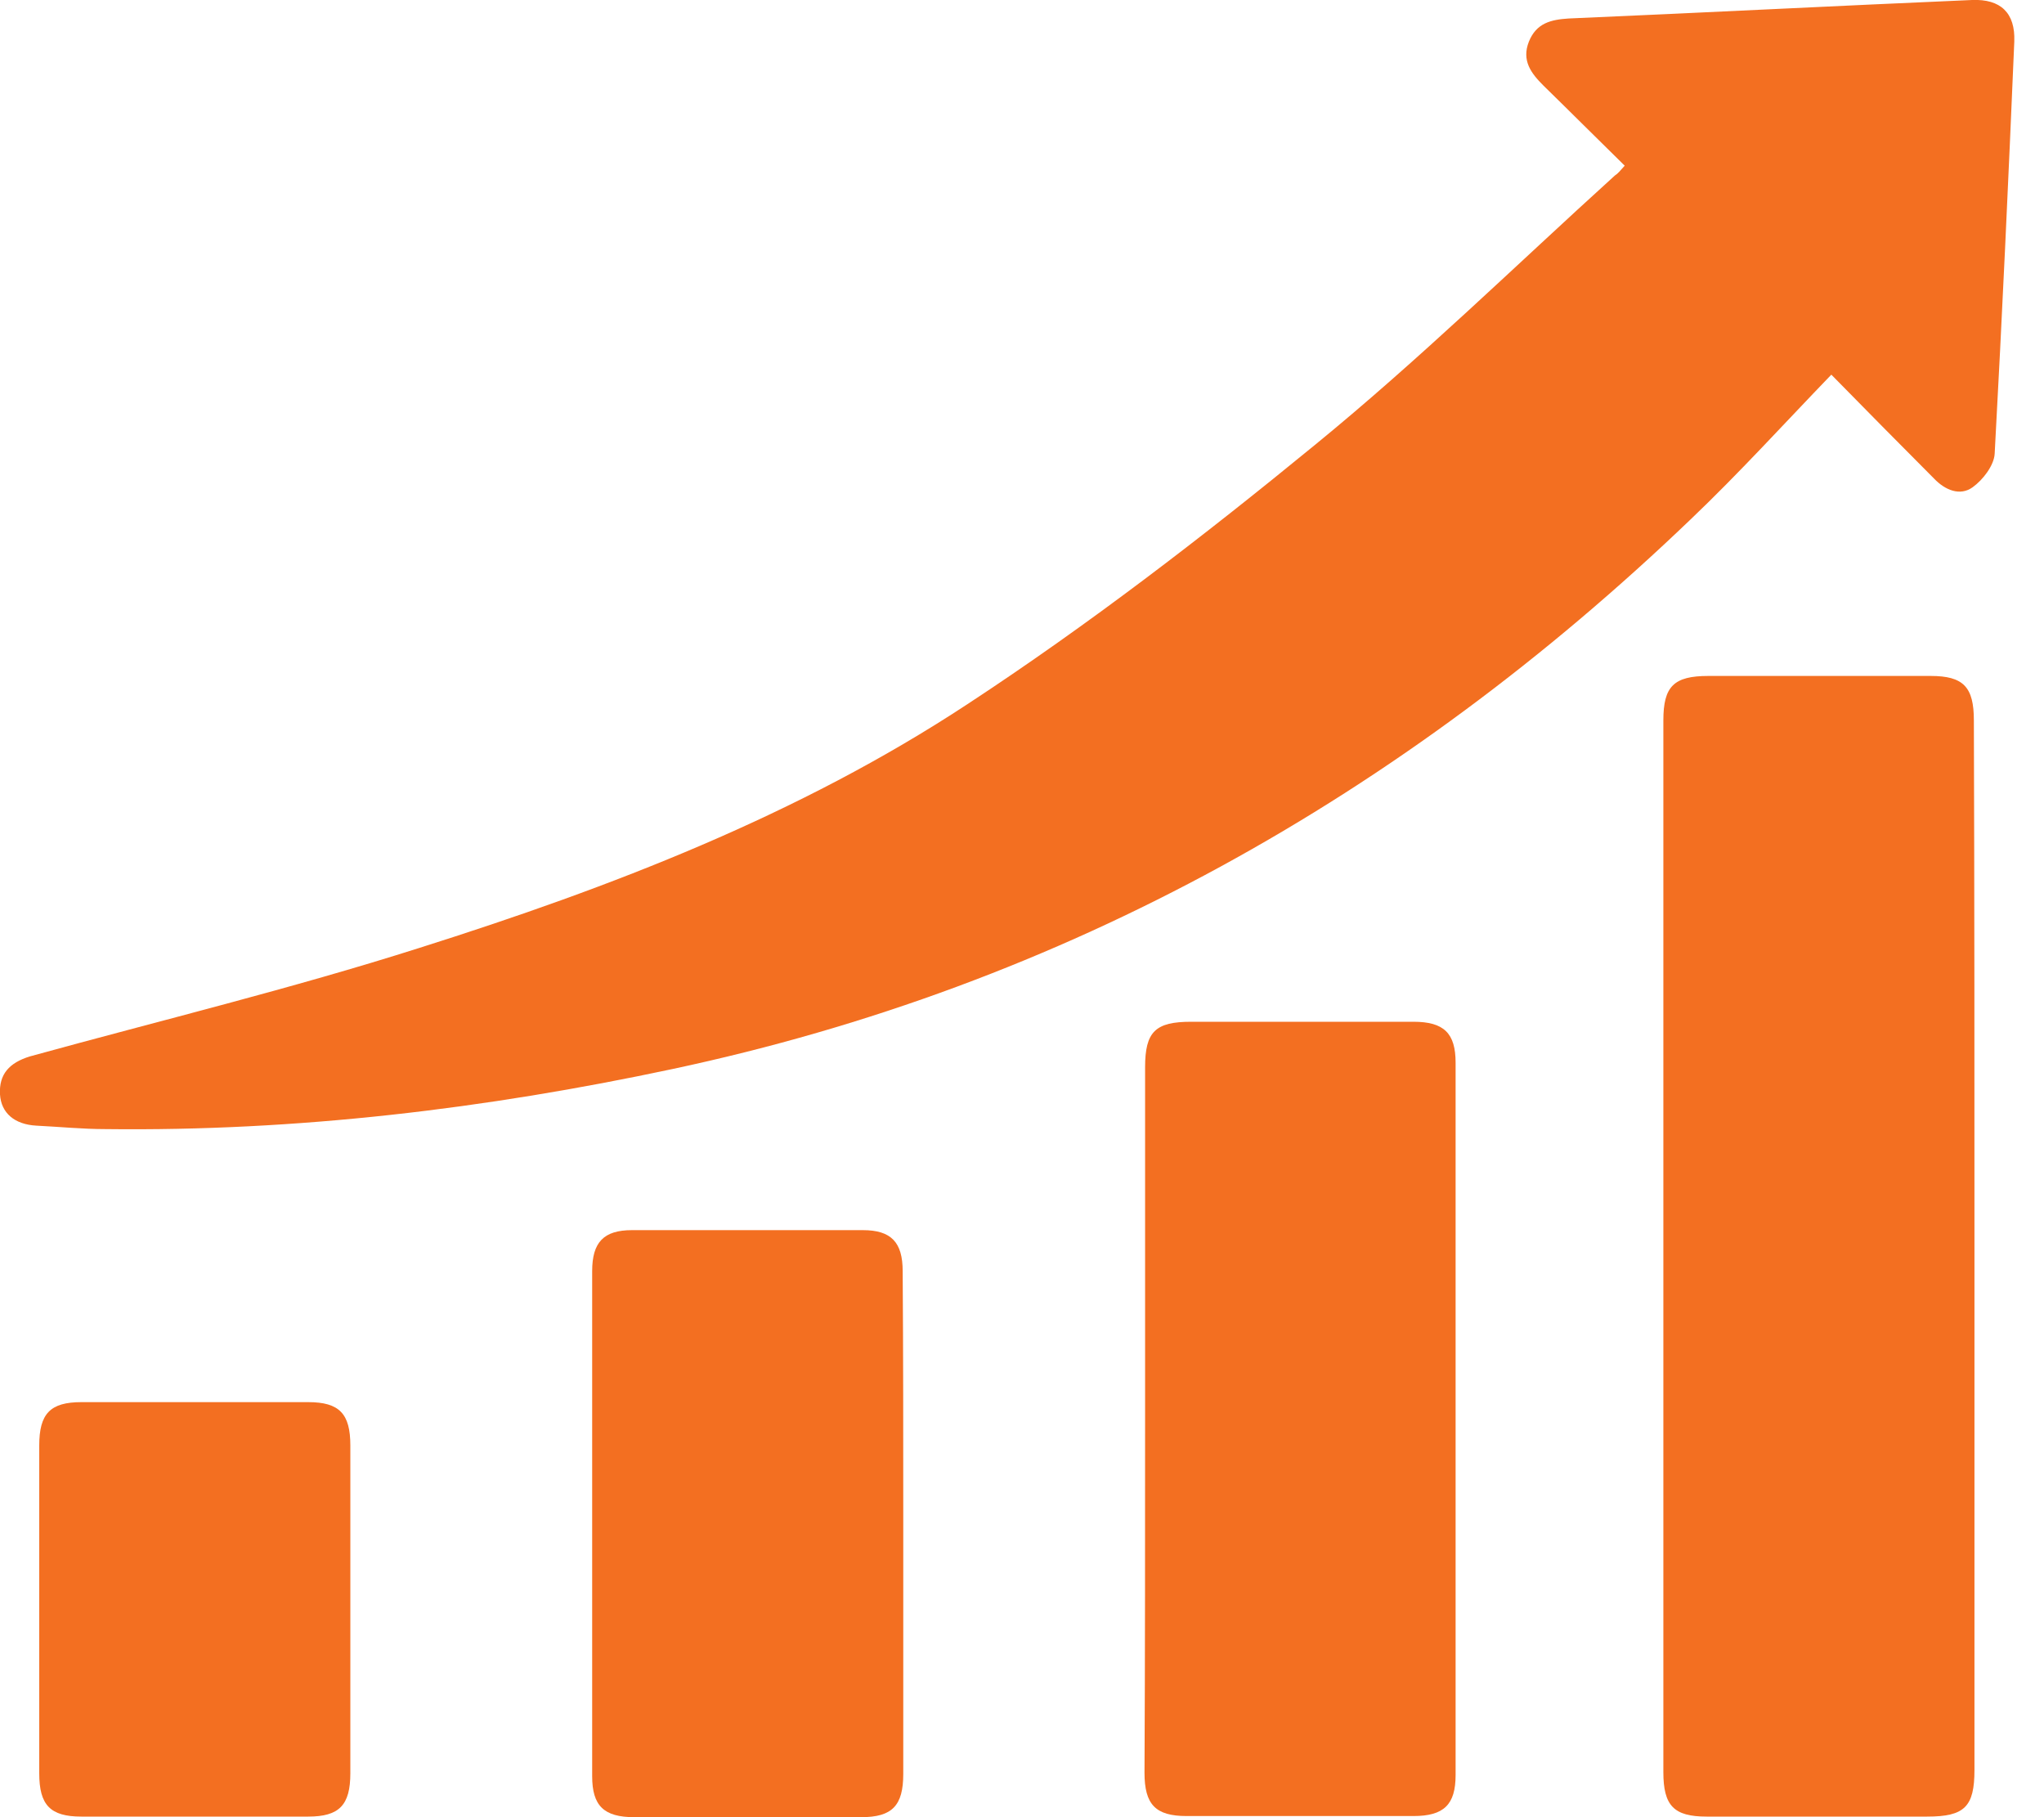 <svg width="45" height="40" viewBox="0 0 45 40" fill="none" xmlns="http://www.w3.org/2000/svg">
<g clip-path="url(#clip0_3_295)">
<path d="M35.769 3.647C35.146 3.037 34.562 2.452 33.977 1.881C33.71 1.614 33.494 1.334 33.66 0.915C33.825 0.508 34.142 0.432 34.536 0.407C37.497 0.28 40.457 0.127 43.418 1.28883e-06C44.041 -0.025 44.371 0.28 44.346 0.915C44.218 3.939 44.079 6.963 43.914 9.987C43.901 10.241 43.66 10.559 43.431 10.724C43.151 10.928 42.821 10.788 42.579 10.534C41.817 9.771 41.067 9.009 40.318 8.247C39.276 9.327 38.285 10.419 37.217 11.436C30.864 17.522 23.456 21.69 14.803 23.532C10.686 24.409 6.531 24.905 2.325 24.854C1.817 24.854 1.309 24.803 0.801 24.778C0.318 24.752 0.025 24.498 1.81177e-06 24.091C-0.025 23.647 0.203 23.393 0.661 23.253C3.52 22.465 6.404 21.766 9.238 20.864C13.456 19.53 17.586 17.942 21.296 15.502C23.952 13.761 26.48 11.817 28.945 9.797C31.233 7.929 33.367 5.845 35.553 3.863C35.616 3.825 35.667 3.761 35.769 3.647Z" fill="#F36F21"/>
<path d="M43.469 27.459C43.469 31.296 43.469 35.133 43.469 38.958C43.469 39.771 43.253 39.987 42.427 39.987C40.813 39.987 39.2 39.987 37.573 39.987C36.849 39.987 36.62 39.746 36.62 39.009C36.62 31.296 36.62 23.57 36.62 15.858C36.62 15.108 36.849 14.879 37.611 14.879C39.238 14.879 40.877 14.879 42.503 14.879C43.227 14.879 43.456 15.121 43.456 15.858C43.469 19.72 43.469 23.596 43.469 27.459Z" fill="#F36F21"/>
<path d="M25.21 31.245C25.21 28.666 25.21 26.086 25.21 23.494C25.21 22.706 25.438 22.491 26.226 22.491C27.853 22.491 29.492 22.491 31.118 22.491C31.792 22.491 32.046 22.745 32.046 23.393C32.046 28.615 32.046 33.85 32.046 39.072C32.046 39.721 31.792 39.975 31.118 39.975C29.454 39.975 27.789 39.975 26.125 39.975C25.438 39.975 25.197 39.721 25.197 39.022C25.21 36.442 25.21 33.837 25.21 31.245Z" fill="#F36F21"/>
<path d="M19.886 33.482C19.886 35.337 19.886 37.192 19.886 39.047C19.886 39.746 19.644 40 18.958 40C17.294 40 15.629 40 13.964 40C13.291 40 13.037 39.746 13.037 39.098C13.037 35.388 13.037 31.69 13.037 27.98C13.037 27.344 13.291 27.078 13.914 27.078C15.604 27.078 17.306 27.078 18.996 27.078C19.619 27.078 19.873 27.344 19.873 27.98C19.886 29.809 19.886 31.639 19.886 33.482Z" fill="#F36F21"/>
<path d="M7.713 35.426C7.713 36.633 7.713 37.827 7.713 39.034C7.713 39.733 7.471 39.987 6.785 39.987C5.121 39.987 3.456 39.987 1.792 39.987C1.105 39.987 0.864 39.733 0.864 39.034C0.864 36.633 0.864 34.218 0.864 31.817C0.864 31.118 1.105 30.864 1.792 30.864C3.456 30.864 5.121 30.864 6.785 30.864C7.471 30.864 7.713 31.118 7.713 31.817C7.713 33.024 7.713 34.218 7.713 35.426Z" fill="#F36F21"/>
</g>
<defs>
<clipPath id="clip0_3_295">
<rect width="44.346" height="40" fill="white"/>
</clipPath>
</defs>
</svg>
